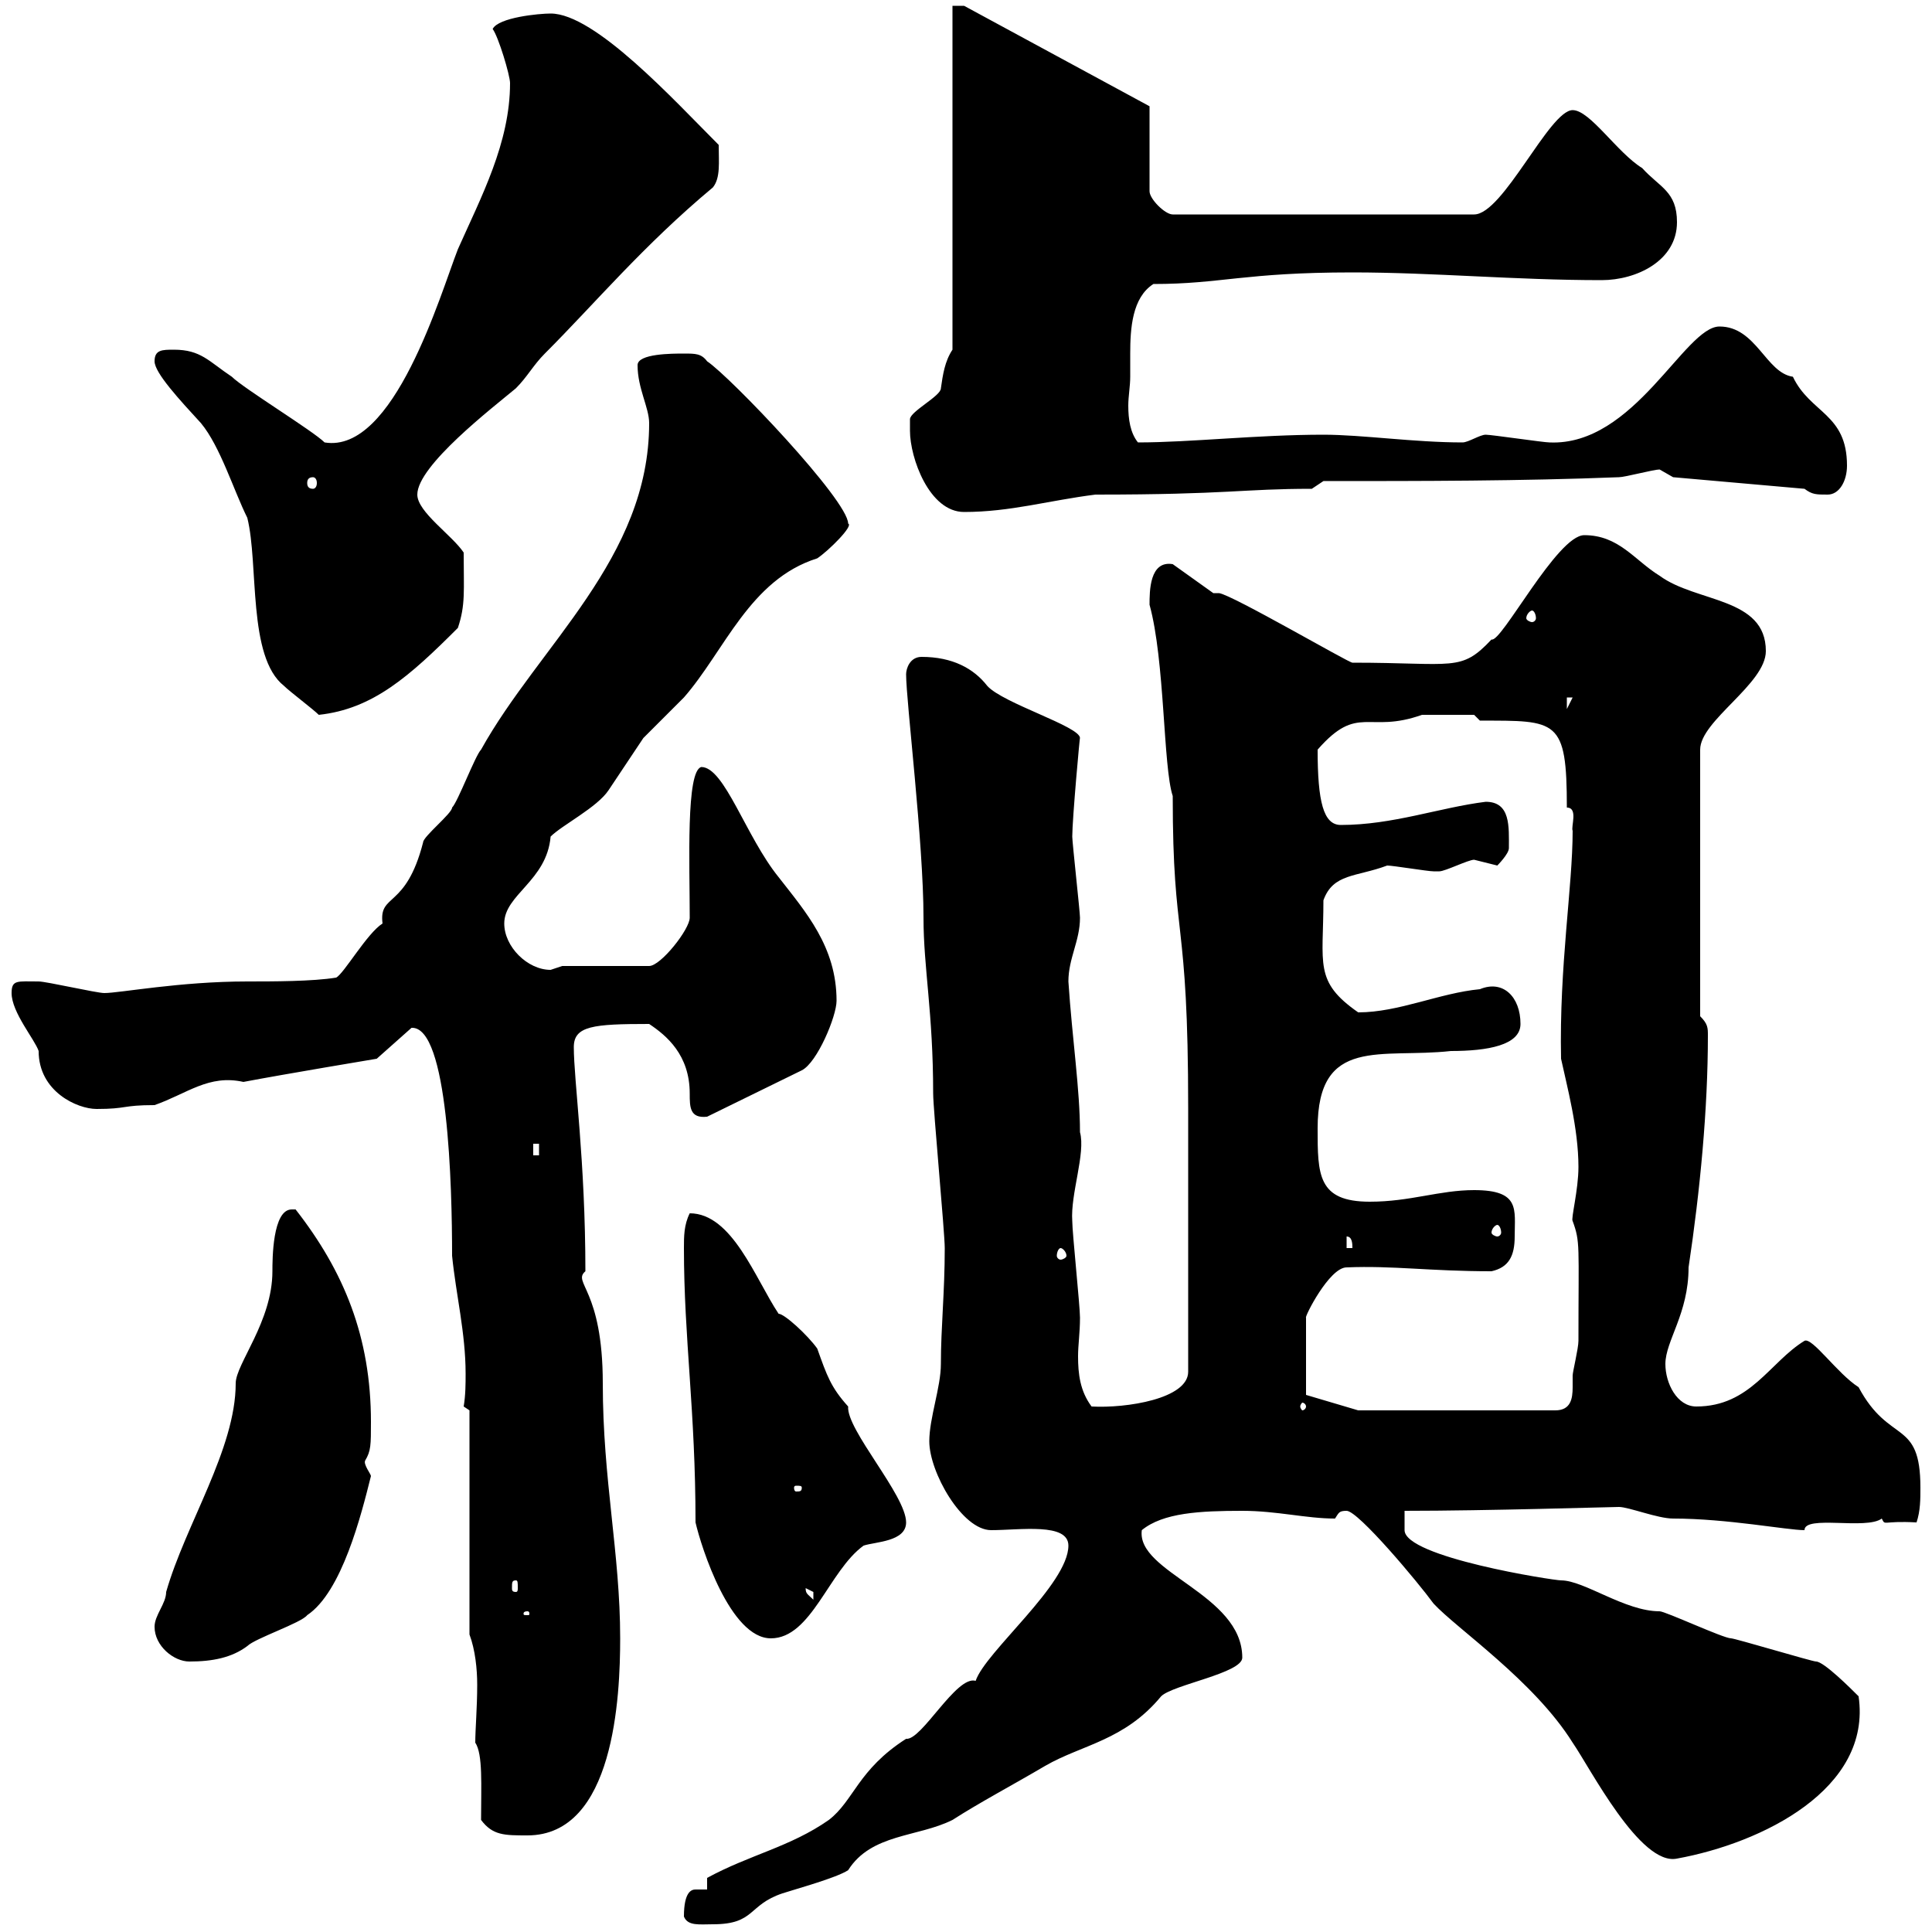 <svg xmlns="http://www.w3.org/2000/svg" xmlns:xlink="http://www.w3.org/1999/xlink" width="300" height="300"><path d="M106.20 297.60C106.80 299.10 108.60 298.80 110.70 298.80C117.30 298.80 116.10 295.80 121.50 294C123.30 293.40 129.90 291.60 131.70 290.40C135.30 284.70 142.50 285.30 147.90 282.60C152.10 279.90 157.20 277.20 162.30 274.20C168 270.90 174.60 270.30 180.30 263.40C182.10 261.60 192.90 259.80 192.90 257.40C192.90 247.50 176.40 244.20 177.30 237.60C180.60 234.90 186.30 234.60 192.90 234.60C198.30 234.60 202.80 235.80 207.30 235.80C207.90 234.90 207.90 234.60 209.10 234.60C210.90 234.60 220.20 245.70 222.60 249C226.20 252.90 238.20 261 244.20 270.60C246.90 274.50 254.70 289.80 260.40 288.60C273.60 286.20 290.70 277.80 288.60 263.40C287.40 262.20 283.20 258 282 258C281.40 258 269.40 254.40 268.80 254.40C267.60 254.40 258.60 250.20 257.70 250.20C252.30 250.20 246 245.40 242.40 245.40C241.20 245.40 218.10 241.80 218.10 237.60C218.10 237.60 218.10 234.60 218.10 234.60C231 234.60 250.20 234 251.40 234C252.90 234 257.40 235.80 259.80 235.80C268.20 235.80 277.50 237.60 280.20 237.60C280.20 235.20 289.80 237.60 292.20 235.80C292.80 237 292.20 236.10 297.60 236.40C298.20 234.60 298.20 232.80 298.20 231C298.20 220.20 293.40 224.40 288.60 215.40C285.30 213.30 281.40 207.60 280.20 208.20C274.80 211.50 271.80 218.40 263.40 218.40C260.40 218.40 258.60 214.80 258.60 211.80C258.60 208.20 262.20 204 262.20 196.80C264 184.80 265.20 172.20 265.20 160.80C265.20 159.60 265.20 159 264 157.80L264 116.40C264 111.90 274.20 106.20 274.20 101.10C274.20 92.70 263.40 93.60 257.70 89.40C253.80 87 251.40 83.10 246 83.10C241.80 83.10 233.10 99.90 231.60 99.30C226.80 104.40 225.90 102.90 210 102.90C209.40 102.90 191.40 92.40 189.30 92.10L188.40 92.10L182.10 87.60C178.50 87 178.50 91.80 178.50 93.90C180.90 102.60 180.60 119.10 182.10 123.60C182.10 146.70 184.50 141.60 184.50 172.20L184.50 213C184.50 217.20 174.90 218.70 169.50 218.40C167.70 216 167.40 213.30 167.40 210.60C167.40 208.80 167.70 207 167.70 204.60C167.70 202.80 166.50 191.40 166.50 189.60C166.20 185.40 168.60 179.10 167.70 175.80C167.70 169.20 166.50 161.40 165.90 152.40C165.90 148.80 167.70 146.10 167.70 142.50C167.70 141.60 166.50 130.80 166.50 129.90C166.50 127.20 167.70 114 167.70 114.60C167.70 112.80 155.70 109.20 153.30 106.50C151.20 103.80 147.90 102 143.10 102C141.30 102 140.70 103.80 140.70 104.70C140.70 108.90 143.40 130.80 143.40 142.50C143.40 150.30 144.90 157.20 144.90 169.80C144.90 172.20 146.70 191.40 146.70 193.80C146.70 200.70 146.10 206.10 146.10 211.80C146.10 215.40 144.30 220.20 144.30 223.80C144.30 228.60 149.40 237.60 153.90 237.60C158.40 237.60 165.90 236.40 165.90 240C165.90 246 153 256.50 151.50 261C148.50 260.10 143.10 270.30 140.70 270C133.20 274.80 132.60 279.60 128.70 282.60C122.70 286.80 116.40 288 109.80 291.60C109.80 291.60 109.80 293.40 109.80 293.40C108.90 293.40 108.30 293.40 108 293.40C107.40 293.40 106.20 293.70 106.20 297.60ZM74.70 282.60C76.50 285 78.30 285 81.90 285C95.40 285 96.30 263.40 96.30 254.40C96.30 241.20 93.60 229.80 93.60 214.80C93.60 200.10 88.80 199.20 90.90 197.40C90.90 180.30 89.10 167.70 89.10 162.60C89.10 159.30 92.10 159 100.80 159C103.50 160.80 107.10 163.80 107.10 169.80C107.10 171.90 107.10 173.70 109.80 173.40L124.50 166.20C126.90 165 129.90 157.80 129.90 155.40C129.90 147 125.10 141.60 120.90 136.20C115.80 129.90 112.50 119.10 108.90 119.10C106.50 119.70 107.10 134.10 107.10 142.50C107.10 144.30 102.60 150 100.80 150L87.30 150C87.30 150 85.50 150.60 85.50 150.60C81.90 150.60 78.30 147 78.30 143.40C78.30 138.90 84.90 136.80 85.50 129.90C87.30 128.10 92.70 125.40 94.50 122.70C96.30 120 98.10 117.30 99.90 114.60C100.80 113.70 105.30 109.20 106.20 108.30C112.50 101.10 116.40 90 126.90 86.70C128.70 85.50 132.60 81.60 131.70 81.30C131.70 77.70 113.40 58.50 109.80 56.10C108.90 54.90 108 54.90 106.20 54.90C104.40 54.90 99 54.90 99 56.70C99 60.30 100.80 63.30 100.80 65.70C100.80 86.70 83.70 100.20 74.70 116.40C73.80 117.30 71.10 124.50 70.20 125.40C70.20 126.30 65.70 129.90 65.70 130.80C63 141.30 58.80 138.60 59.40 143.40C57 144.90 53.40 151.20 52.20 151.80C48.60 152.40 42.30 152.40 38.40 152.40C27.90 152.40 18.60 154.20 16.20 154.20C15 154.20 7.20 152.40 6 152.40C2.70 152.40 1.80 152.10 1.80 154.20C1.80 157.20 5.40 161.40 6 163.20C6 169.50 12 172.20 15 172.20C19.80 172.20 18.90 171.60 24 171.60C29.10 169.80 32.40 166.80 37.80 168C44.10 166.80 58.50 164.40 58.50 164.40L63.90 159.60C69.60 159.30 70.20 184.20 70.20 195C70.80 201 72.30 207 72.30 213.30C72.30 214.80 72.30 216.60 72 218.40L72.90 219L72.90 253.80C73.80 256.20 74.10 259.20 74.10 261.60C74.10 265.20 73.80 268.50 73.80 270.60C75 272.40 74.70 277.20 74.70 282.60ZM24 252.60C24 255.60 27 258 29.40 258C33 258 36 257.40 38.40 255.60C39.60 254.40 46.80 252 47.70 250.80C53.10 247.20 56.10 235.20 57.60 229.20C57.60 228.90 56.40 227.40 56.70 226.80C57.60 225.30 57.60 224.40 57.60 220.80C57.60 207.60 53.40 197.40 45.90 187.80C45.60 187.80 45.60 187.80 45.30 187.80C42.30 187.80 42.30 195.60 42.30 197.40C42.30 205.20 36.60 211.80 36.60 214.80C36.60 225 28.80 236.70 25.80 247.20C25.80 249 24 250.80 24 252.60ZM108 236.40C108.90 240.30 113.40 254.40 119.70 254.40C126 254.40 128.70 243.90 134.10 240C135.90 239.40 140.70 239.40 140.70 236.40C140.70 232.20 131.40 222 131.70 218.40C129 215.40 128.40 213.60 126.90 209.40C125.40 207.30 121.80 204 120.90 204C117.30 198.60 113.70 188.40 107.10 188.40C106.20 190.20 106.20 192 106.20 193.80C106.20 207.90 108 219 108 236.40ZM81.90 250.20C82.20 250.20 82.20 250.50 82.20 250.50C82.20 250.80 82.20 250.80 81.90 250.80C81.30 250.80 81.30 250.80 81.30 250.50C81.30 250.50 81.30 250.20 81.90 250.20ZM125.10 246.60C125.10 246.60 126.30 247.20 126.30 247.20C126.30 248.40 126.30 248.40 126.30 248.40C125.40 247.50 125.10 247.50 125.10 246.60ZM80.10 245.40C80.40 245.40 80.40 245.70 80.40 246.60C80.40 246.90 80.40 247.20 80.10 247.20C79.50 247.20 79.50 246.90 79.50 246.60C79.50 245.70 79.50 245.40 80.10 245.40ZM124.50 231C124.50 231.60 124.20 231.60 123.60 231.60C123.60 231.60 123.30 231.60 123.30 231C123.30 230.70 123.60 230.70 123.60 230.70C124.20 230.70 124.50 230.70 124.50 231ZM202.80 216.60L202.80 204.60C202.50 204.60 206.40 196.80 209.10 196.80C216.30 196.50 222 197.40 231.60 197.40C234.30 196.80 235.20 195 235.20 192C235.20 187.80 236.10 184.80 228.90 184.80C223.50 184.80 219 186.60 212.70 186.60C204.60 186.60 204.60 182.40 204.60 175.20C204.60 160.80 214.50 164.40 225.30 163.20C231 163.20 236.10 162.30 236.10 159C236.10 154.80 233.40 152.10 229.80 153.60C223.50 154.20 217.20 157.20 210.90 157.20C204 152.40 205.50 149.70 205.50 139.80C207 135.60 210.60 136.20 215.40 134.40C216.30 134.40 221.70 135.30 222.60 135.30C222.60 135.30 222.60 135.30 223.50 135.30C224.40 135.30 228 133.50 228.90 133.50C228.90 133.50 232.50 134.40 232.50 134.40C232.50 134.40 234.30 132.60 234.30 131.70C234.30 128.40 234.60 124.50 230.70 124.50C223.50 125.40 216.30 128.10 208.20 128.10C205.50 128.10 204.60 124.50 204.60 116.40C210.90 109.20 212.40 114 220.80 111C223.20 111 227.70 111 228.90 111L229.80 111.90C241.80 111.90 243.30 111.60 243.30 125.40C245.10 125.40 243.90 128.40 244.20 129C244.20 137.70 242.10 150 242.40 164.40C243.30 168.60 245.10 175.20 245.10 181.20C245.10 184.80 243.90 189.30 244.20 189.60C245.40 192.90 245.10 193.20 245.10 208.20C245.10 209.40 244.20 213 244.20 213.60C244.20 214.50 244.20 214.80 244.20 215.40C244.20 217.20 243.90 219 241.50 219L210.90 219ZM202.80 218.40C202.80 218.70 202.50 219 202.20 219C202.20 219 201.90 218.70 201.90 218.40C201.90 218.10 202.20 217.80 202.20 217.80C202.50 217.80 202.80 218.10 202.80 218.40ZM164.70 193.80C165 193.80 165.60 194.40 165.60 195C165.60 195.30 165 195.60 164.70 195.60C164.40 195.60 164.10 195.30 164.10 195C164.10 194.40 164.40 193.80 164.70 193.80ZM209.10 192C210 192 210 193.20 210 193.80L209.10 193.80ZM232.50 190.20C232.80 190.20 233.10 190.80 233.10 191.40C233.10 191.70 232.80 192 232.50 192C232.20 192 231.60 191.70 231.60 191.40C231.60 190.80 232.20 190.20 232.50 190.20ZM82.80 177.60L83.70 177.60L83.70 179.40L82.80 179.40ZM24 56.10C24 57.90 27.90 62.10 31.20 65.70C34.20 69.30 36.30 76.20 38.40 80.40C40.20 87.60 38.40 102 44.10 106.50C45 107.40 48.60 110.10 49.50 111C57.90 110.10 63.60 105 71.10 97.50C72.30 93.90 72 91.80 72 85.80C70.20 83.10 64.80 79.50 64.80 76.80C64.80 72.30 76.50 63.30 80.10 60.30C81.90 58.50 82.80 56.70 84.60 54.90C92.40 47.10 99.90 38.10 110.70 29.10C111.90 27.60 111.60 25.20 111.60 22.50C104.70 15.60 92.40 2.10 85.50 2.10C83.70 2.10 77.40 2.70 76.50 4.50C77.40 5.70 79.20 11.70 79.20 12.90C79.20 22.20 74.70 30.60 71.10 38.70C68.40 45.60 61.20 70.50 50.40 68.70C48.60 66.90 37.80 60.30 36 58.50C32.40 56.10 31.20 54.30 27 54.30C25.20 54.30 24 54.30 24 56.10ZM243.30 108.30L244.20 108.30L243.30 110.10ZM237.90 94.80C238.20 94.80 238.50 95.40 238.50 96C238.50 96.30 238.20 96.60 237.90 96.60C237.60 96.60 237 96.30 237 96C237 95.40 237.60 94.80 237.90 94.80ZM141.30 66.90C141.30 71.10 144.30 79.50 149.70 79.50C156.90 79.50 162.90 77.70 170.10 76.80C190.80 76.80 192.90 75.90 203.70 75.90L205.50 74.70C220.80 74.70 236.10 74.70 251.40 74.10C252.30 74.10 256.80 72.90 257.70 72.90C257.70 72.90 259.80 74.10 259.80 74.10L280.20 75.90C281.40 76.80 282 76.80 283.80 76.80C285.60 76.80 286.80 74.70 286.80 72.30C286.80 64.20 281.10 64.20 278.40 58.50C274.20 57.90 272.70 50.70 267 50.70C261.60 50.70 253.80 69.30 240.60 68.70C239.70 68.70 231.60 67.50 230.70 67.50C229.80 67.50 228 68.70 227.10 68.70C219.60 68.70 211.50 67.50 205.50 67.50C195.30 67.50 184.80 68.70 176.70 68.70C175.50 67.20 175.20 65.10 175.20 63C175.20 61.50 175.50 60 175.50 58.50C175.50 57.60 175.50 56.40 175.50 54.90C175.50 51 175.80 46.20 179.10 44.10C189.60 44.10 193.20 42.30 210 42.30C222.60 42.30 235.20 43.50 248.70 43.50C254.10 43.50 260.40 40.50 260.40 34.50C260.40 29.70 257.70 29.10 255 26.10C251.10 23.70 246.90 17.10 244.20 17.10C240.60 17.10 233.40 33.30 228.90 33.30L182.10 33.30C180.90 33.30 178.50 30.90 178.50 29.70L178.50 16.50L149.70 0.90L147.90 0.90L147.90 54.30C146.70 56.10 146.40 58.20 146.10 60.30C146.10 61.50 141.30 63.90 141.30 65.10C141.30 65.10 141.30 66.90 141.30 66.90ZM48.60 74.10C48.90 74.10 49.20 74.40 49.20 75C49.20 75.60 48.90 75.90 48.60 75.90C48 75.90 47.70 75.60 47.70 75C47.70 74.40 48 74.10 48.60 74.10Z"/></svg>